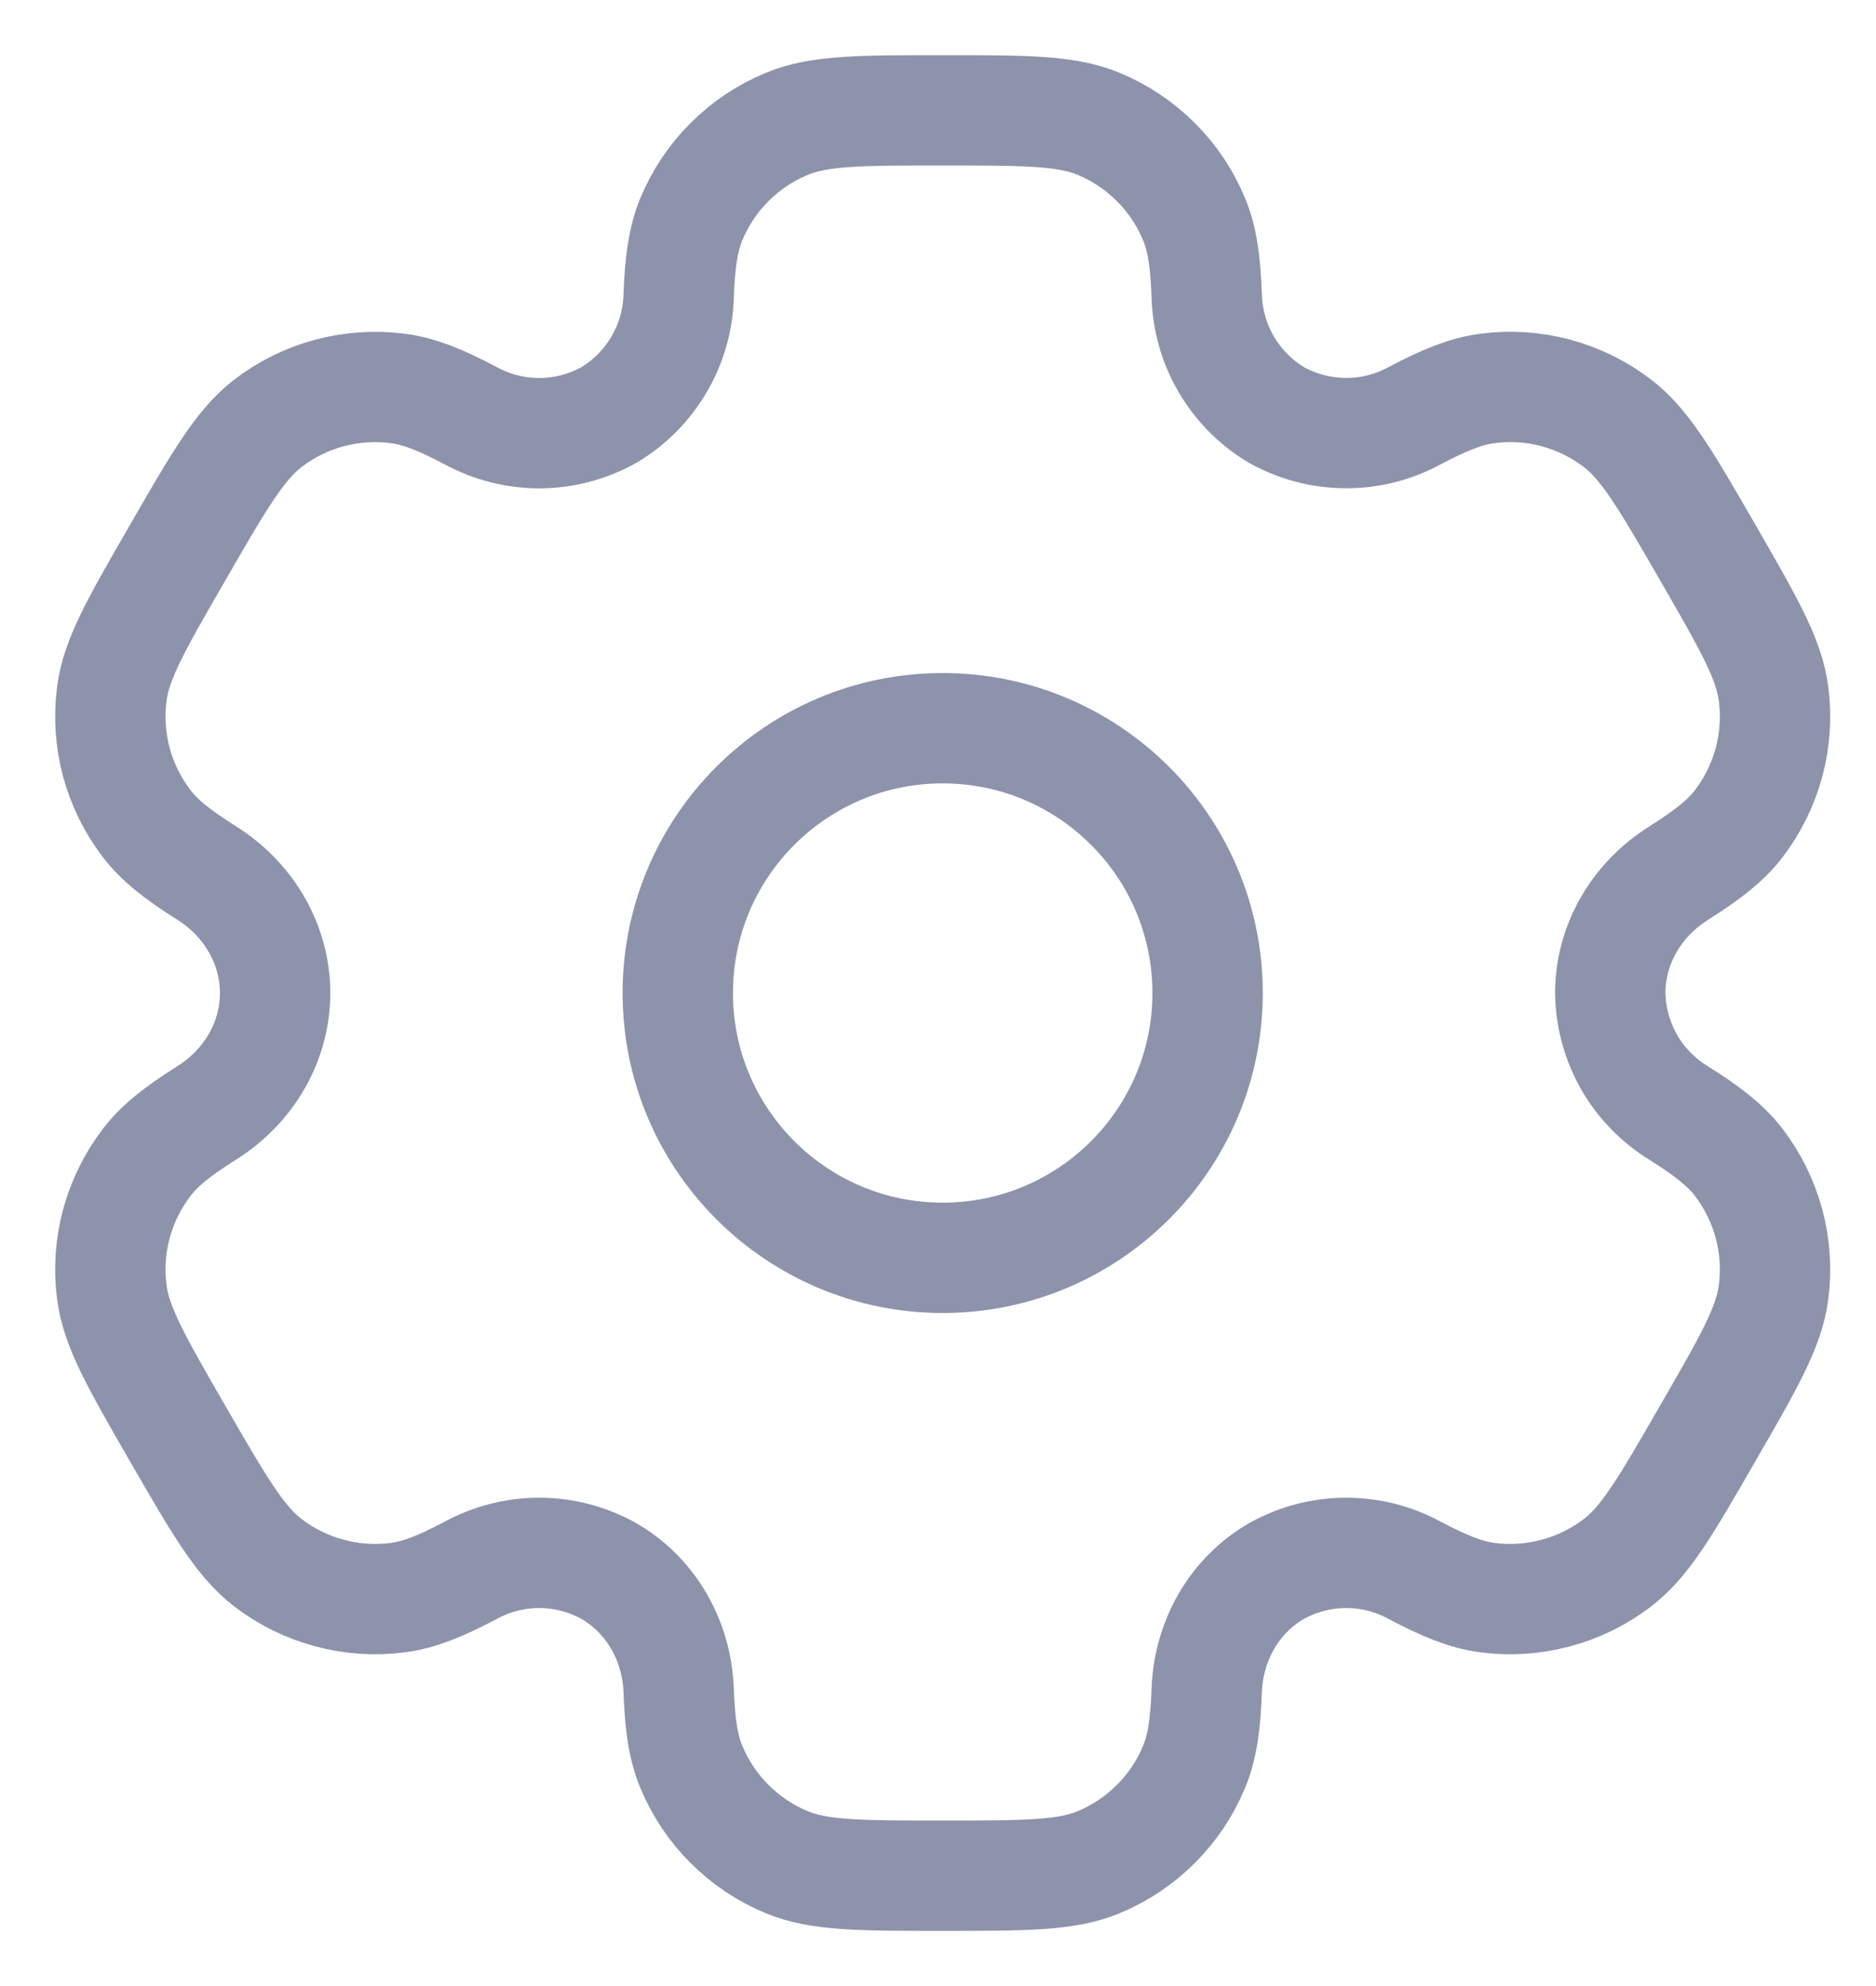 <?xml version="1.0" encoding="UTF-8"?> <svg xmlns="http://www.w3.org/2000/svg" width="17" height="18" viewBox="0 0 17 18" fill="none"><path d="M8.542 11.4C9.868 11.4 10.943 10.325 10.943 9C10.943 7.674 9.868 6.6 8.542 6.6C7.217 6.6 6.142 7.674 6.142 9C6.142 10.325 7.217 11.4 8.542 11.4Z" stroke="#8D93AB"></path><path d="M9.955 1.122C9.661 1 9.288 1 8.543 1C7.797 1 7.424 1 7.131 1.122C6.936 1.202 6.76 1.32 6.611 1.469C6.462 1.617 6.345 1.794 6.264 1.988C6.191 2.166 6.161 2.375 6.15 2.678C6.145 2.898 6.084 3.112 5.973 3.301C5.863 3.49 5.706 3.649 5.518 3.761C5.326 3.868 5.111 3.925 4.892 3.926C4.673 3.927 4.457 3.872 4.264 3.767C3.995 3.625 3.801 3.546 3.608 3.521C3.188 3.466 2.762 3.579 2.426 3.838C2.175 4.032 1.987 4.354 1.615 5C1.242 5.646 1.055 5.968 1.014 6.284C0.986 6.492 1 6.704 1.054 6.907C1.109 7.11 1.203 7.3 1.331 7.467C1.449 7.621 1.615 7.75 1.871 7.911C2.25 8.149 2.493 8.554 2.493 9C2.493 9.446 2.25 9.851 1.871 10.088C1.615 10.25 1.448 10.379 1.331 10.533C1.203 10.7 1.109 10.89 1.054 11.093C1 11.296 0.986 11.508 1.014 11.716C1.055 12.031 1.242 12.354 1.614 13C1.987 13.646 2.174 13.968 2.426 14.162C2.592 14.29 2.783 14.384 2.986 14.438C3.189 14.493 3.401 14.507 3.609 14.479C3.801 14.454 3.995 14.375 4.264 14.233C4.457 14.128 4.673 14.073 4.892 14.074C5.111 14.075 5.326 14.132 5.518 14.239C5.904 14.463 6.134 14.875 6.15 15.322C6.161 15.626 6.19 15.834 6.264 16.012C6.345 16.206 6.462 16.383 6.611 16.531C6.76 16.68 6.936 16.798 7.131 16.878C7.424 17 7.797 17 8.543 17C9.288 17 9.661 17 9.955 16.878C10.149 16.798 10.325 16.68 10.474 16.531C10.623 16.383 10.741 16.206 10.821 16.012C10.895 15.834 10.924 15.626 10.935 15.322C10.951 14.875 11.181 14.462 11.567 14.239C11.759 14.132 11.974 14.075 12.193 14.074C12.413 14.073 12.629 14.128 12.821 14.233C13.09 14.375 13.284 14.454 13.476 14.479C13.684 14.507 13.896 14.493 14.099 14.438C14.302 14.384 14.493 14.29 14.659 14.162C14.911 13.969 15.098 13.646 15.47 13C15.843 12.354 16.03 12.032 16.071 11.716C16.099 11.508 16.085 11.296 16.031 11.093C15.976 10.89 15.883 10.7 15.755 10.533C15.636 10.379 15.47 10.25 15.214 10.089C15.027 9.975 14.871 9.815 14.762 9.625C14.654 9.434 14.595 9.219 14.592 9C14.592 8.554 14.835 8.149 15.214 7.912C15.47 7.75 15.637 7.621 15.755 7.467C15.883 7.3 15.976 7.11 16.031 6.907C16.085 6.704 16.099 6.492 16.071 6.284C16.03 5.969 15.843 5.646 15.471 5C15.098 4.354 14.911 4.032 14.659 3.838C14.493 3.71 14.302 3.616 14.099 3.561C13.896 3.507 13.684 3.493 13.476 3.521C13.284 3.546 13.09 3.625 12.82 3.767C12.628 3.872 12.412 3.927 12.193 3.925C11.974 3.924 11.759 3.868 11.567 3.761C11.379 3.649 11.222 3.49 11.112 3.301C11.001 3.112 10.941 2.898 10.935 2.678C10.924 2.374 10.895 2.166 10.821 1.988C10.741 1.794 10.623 1.617 10.474 1.469C10.325 1.32 10.149 1.202 9.955 1.122Z" stroke="#8D93AB"></path></svg> 